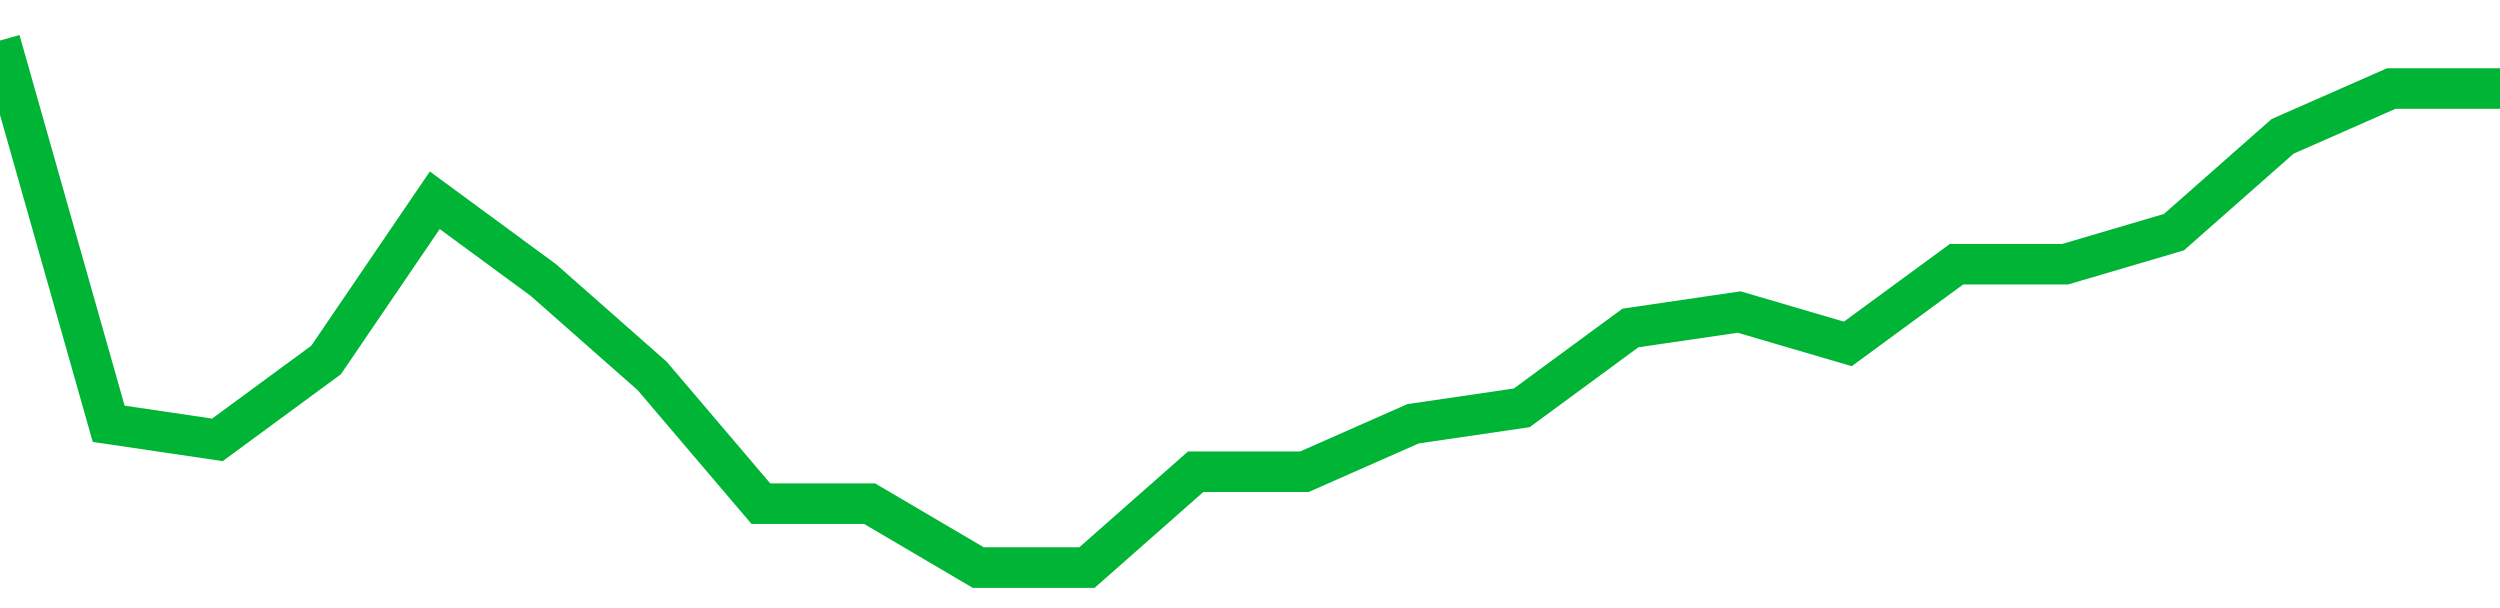 <!-- Generated with https://github.com/jxxe/sparkline/ --><svg viewBox="0 0 185 45" class="sparkline" xmlns="http://www.w3.org/2000/svg"><path class="sparkline--fill" d="M 0 3 L 0 3 L 8.043 31.36 L 16.087 32.55 L 24.13 26.64 L 32.174 14.82 L 40.217 20.73 L 48.261 27.82 L 56.304 37.27 L 64.348 37.27 L 72.391 42 L 80.435 42 L 88.478 34.91 L 96.522 34.91 L 104.565 31.36 L 112.609 30.18 L 120.652 24.27 L 128.696 23.09 L 136.739 25.45 L 144.783 19.55 L 152.826 19.55 L 160.87 17.18 L 168.913 10.09 L 176.957 6.55 L 185 6.55 V 45 L 0 45 Z" stroke="none" fill="none" ></path><path class="sparkline--line" d="M 0 3 L 0 3 L 8.043 31.36 L 16.087 32.55 L 24.13 26.64 L 32.174 14.82 L 40.217 20.73 L 48.261 27.82 L 56.304 37.27 L 64.348 37.27 L 72.391 42 L 80.435 42 L 88.478 34.91 L 96.522 34.91 L 104.565 31.36 L 112.609 30.18 L 120.652 24.27 L 128.696 23.09 L 136.739 25.45 L 144.783 19.55 L 152.826 19.55 L 160.87 17.18 L 168.913 10.09 L 176.957 6.55 L 185 6.55" fill="none" stroke-width="3" stroke="#00B436" ></path></svg>